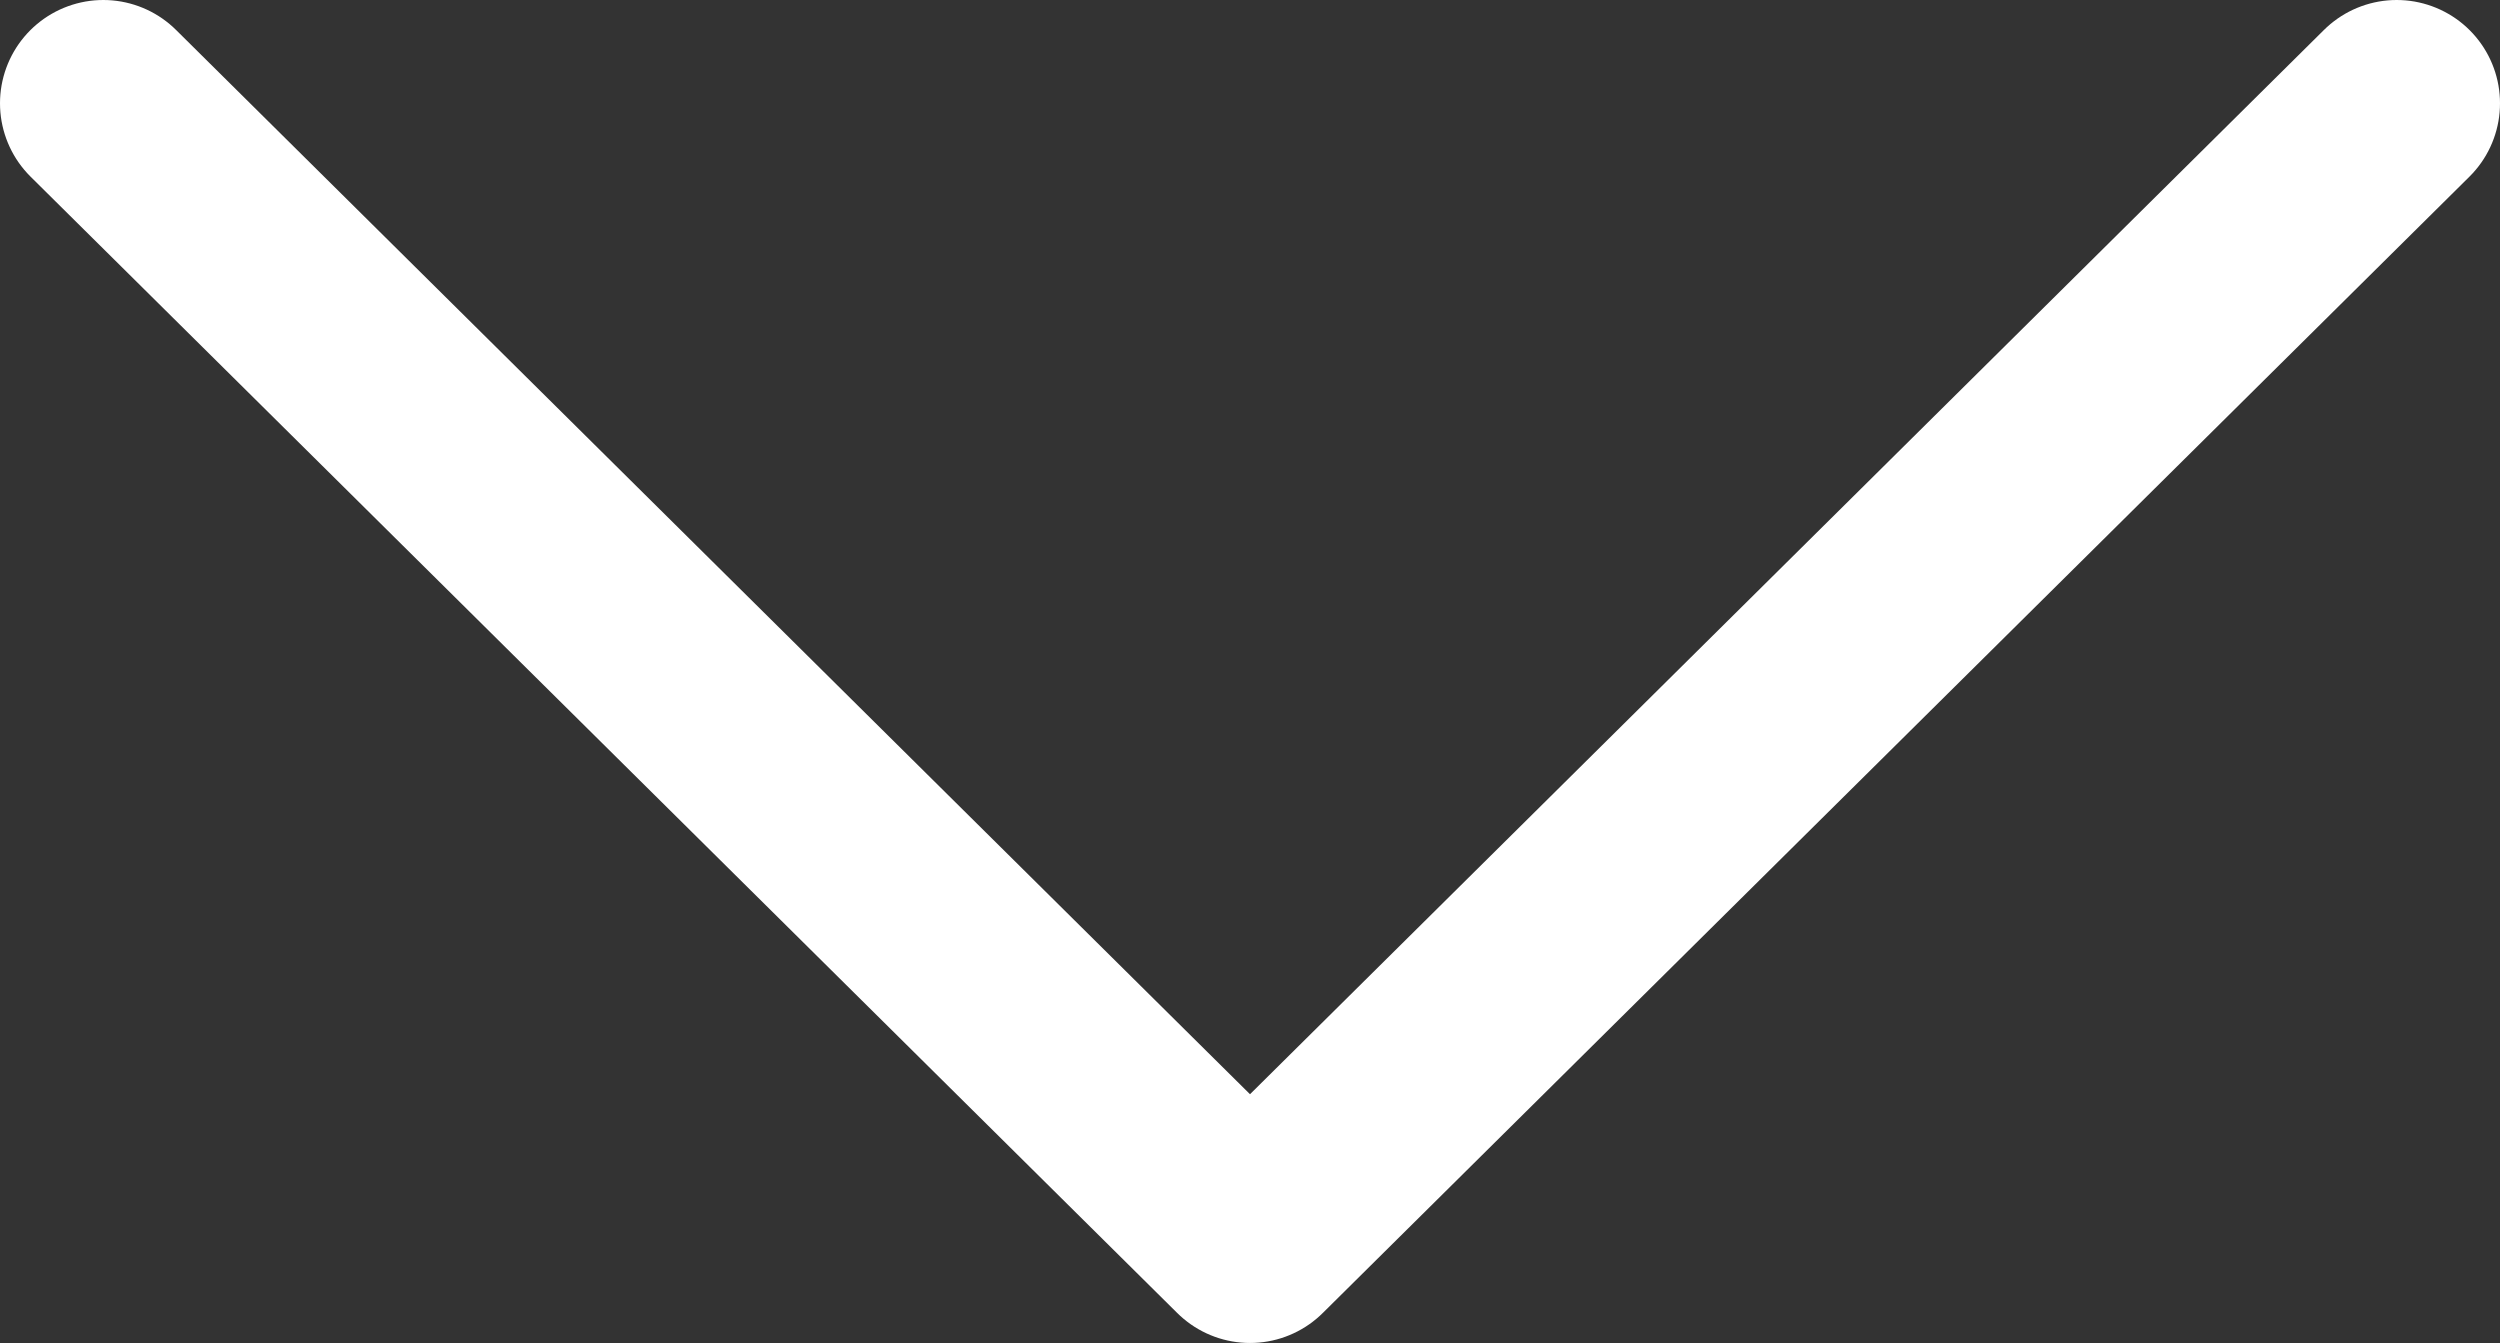 <?xml version="1.0" encoding="UTF-8"?><svg id="_イヤー_2" xmlns="http://www.w3.org/2000/svg" width="12.1" height="6.5" viewBox="0 0 12.1 6.5"><rect x="0" y="0" width="12.1" height="6.5" fill="#333333" stroke="none"/><defs><style>.cls-1{fill:none;stroke:#fff;stroke-linecap:round;stroke-linejoin:round;}</style></defs><g id="MO前"><polyline class="cls-1" points=".5 .5 6.05 6 11.6 .5"/></g></svg>